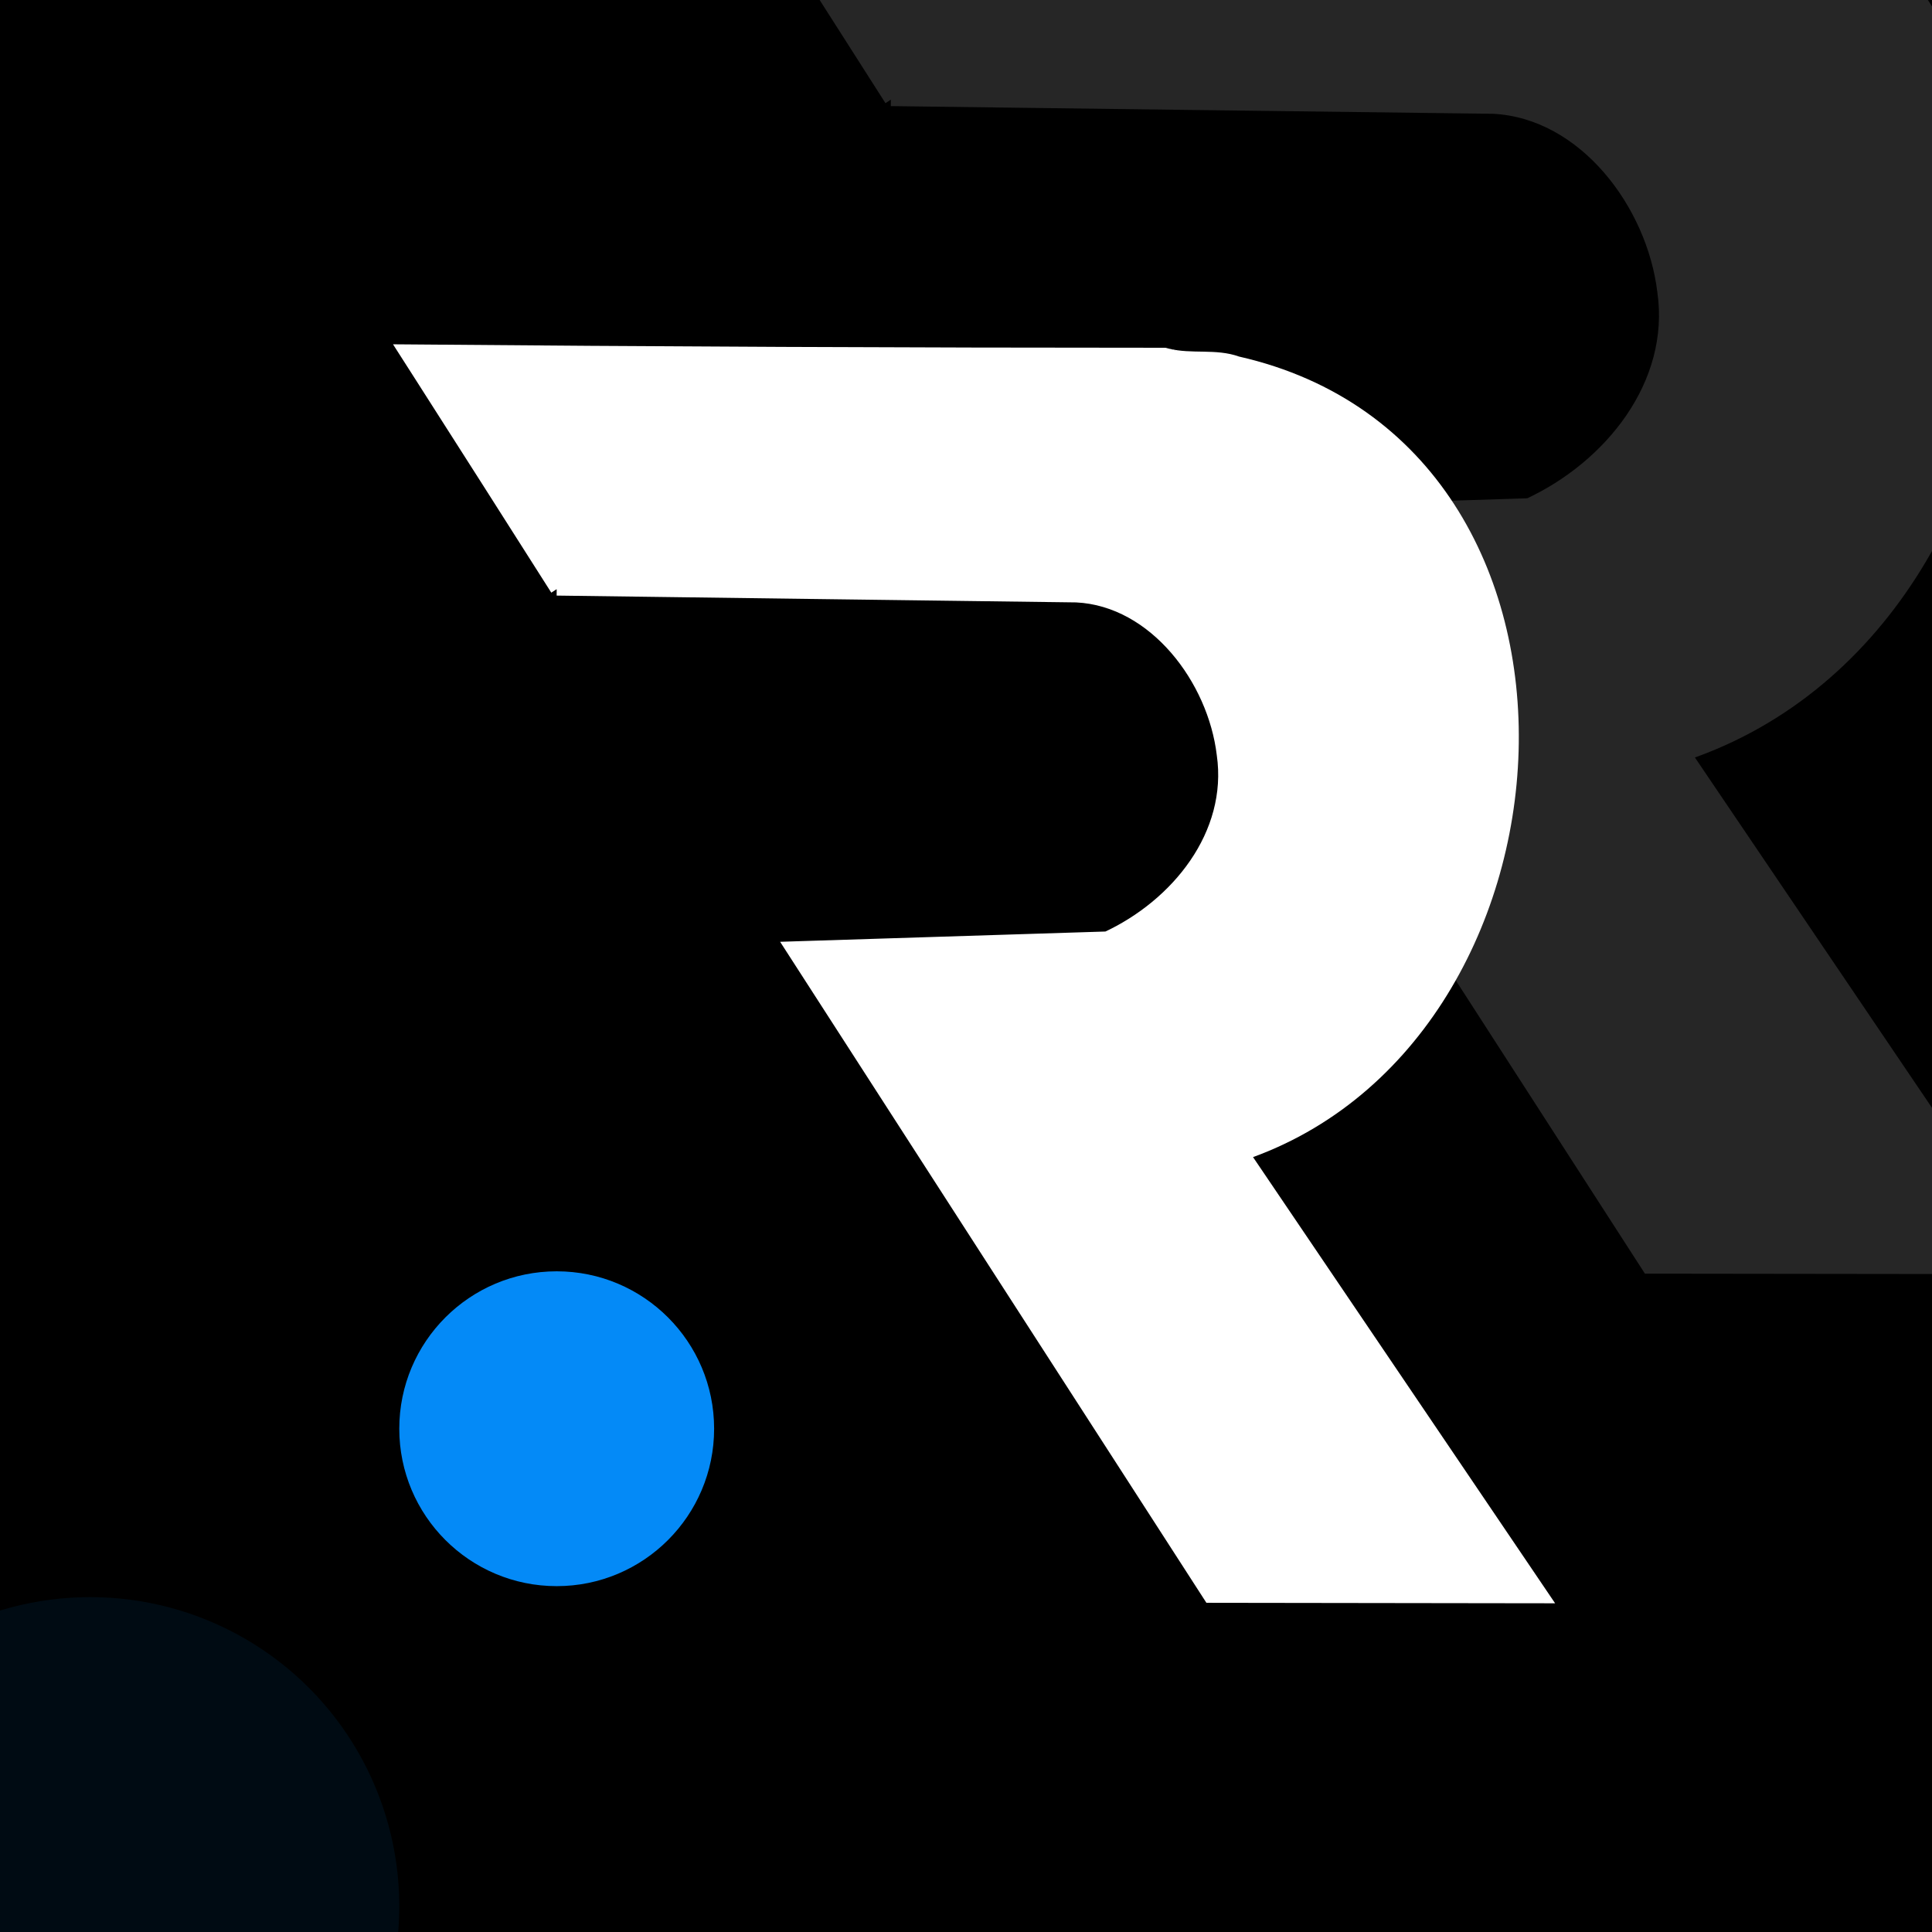 <svg width="150" height="150" viewBox="0 0 150 150" fill="none" xmlns="http://www.w3.org/2000/svg">
<rect x="0" y="0" width="150" height="150" fill="#333333" stroke="none"/>
<g clip-path="url(#clip0_443_263)">
<rect width="150" height="150" fill="black"/>
<path fill-rule="evenodd" clip-rule="evenodd" d="M43.222 45.741L31 27H90.481C134.481 38 116.556 84.444 95.778 89.333L119 123.556H94.148L61.963 73.852L86 73.037C103.111 64.481 92.926 46.148 83.556 46.148L43.222 45.741Z" fill="white"/>
<path d="M42.803 46.014C43.083 45.832 43.362 45.65 43.641 45.468C39.987 40.012 36.342 34.551 32.704 29.084C32.21 28.341 31.716 27.599 31.222 26.855L31 27.265C50.827 27.089 70.654 27.001 90.481 27C90.564 27.021 90.646 27.041 90.728 27.062C92.542 27.526 93.816 28.954 95.522 29.566C124.494 36.084 120.998 80.371 95.556 88.393L94.19 88.716L94.978 89.876C102.729 101.277 110.482 112.676 118.237 124.073L119 122.634C110.716 122.645 102.432 122.656 94.148 122.669L94.892 123.074C84.138 106.523 73.378 89.975 62.614 73.43L61.989 74.627C70.001 74.338 78.013 74.047 86.024 73.756L86.322 73.681C91.948 71.099 96.822 65.071 95.808 58.476C94.963 52.26 90.382 45.918 83.556 45.525C76.683 45.475 69.803 45.426 62.924 45.377C56.358 45.331 49.793 45.286 43.227 45.241C43.224 45.574 43.221 45.907 43.217 46.241C49.782 46.328 56.347 46.416 62.913 46.502C69.792 46.592 76.67 46.682 83.549 46.771C89.335 47.05 93.797 52.975 94.471 58.634C95.329 64.585 91.04 69.921 85.678 72.393L85.976 72.318C77.963 72.57 69.95 72.823 61.937 73.077L60.569 73.121L61.312 74.273C72.004 90.865 82.702 107.453 93.404 124.037L93.665 124.441L94.148 124.442C102.432 124.455 110.716 124.466 119 124.477L120.738 124.479L119.763 123.038C112.037 111.621 104.308 100.205 96.577 88.791L95.999 90.274C123.682 81.624 126.663 34.605 96.199 27.683C94.4 27.04 92.521 27.521 90.728 27.062C90.646 27.041 90.564 27.021 90.481 27C70.654 26.999 50.827 26.911 31 26.735L30.514 26.732L30.778 27.145C31.259 27.896 31.74 28.648 32.22 29.4C35.756 34.933 39.284 40.471 42.803 46.014Z" fill="white"/>
<g opacity="0.15">
<path fill-rule="evenodd" clip-rule="evenodd" d="M69.167 7.738L55 -14H123.944C174.944 -1.241 154.167 52.633 130.083 58.304L157 98H128.194L90.889 40.346L118.75 39.401C138.583 29.477 126.778 8.211 115.917 8.211L69.167 7.738Z" fill="white"/>
<path d="M68.748 8.011C69.027 7.829 69.306 7.647 69.586 7.465C65.362 1.131 61.147 -5.208 56.94 -11.553C56.367 -12.416 55.794 -13.28 55.222 -14.145L55 -13.735C77.981 -13.911 100.963 -13.999 123.944 -14C124.045 -13.975 124.145 -13.95 124.245 -13.924C126.345 -13.386 127.871 -11.881 129.856 -11.169C163.55 -3.553 159.526 47.999 129.862 57.364L128.496 57.686L129.284 58.846C138.266 72.071 147.25 85.295 156.237 98.517L157 97.078C147.398 97.089 137.796 97.101 128.194 97.114L128.938 97.519C116.477 78.317 104.011 59.119 91.54 39.925L90.915 41.121C100.202 40.788 109.488 40.455 118.774 40.12L119.072 40.044C125.575 37.057 131.174 30.119 130.012 22.524C129.047 15.362 123.75 8.036 115.917 7.588C107.952 7.527 99.98 7.467 92.009 7.407C84.397 7.35 76.784 7.294 69.172 7.238C69.168 7.572 69.165 7.905 69.162 8.238C76.774 8.337 84.385 8.434 91.998 8.531C99.968 8.633 107.939 8.734 115.91 8.834C122.702 9.168 127.881 16.076 128.675 22.682C129.682 29.635 124.667 35.879 118.428 38.757L118.726 38.682C109.438 38.977 100.15 39.274 90.863 39.571L89.495 39.615L90.238 40.767C102.637 60.009 115.041 79.247 127.45 98.481L127.711 98.886L128.194 98.886C137.796 98.899 147.398 98.911 157 98.922L158.738 98.923L157.763 97.483C148.805 84.241 139.845 71 130.883 57.762L130.305 59.244C162.209 49.25 165.722 -5.029 130.534 -13.051C128.457 -13.795 126.324 -13.392 124.245 -13.924C124.145 -13.95 124.045 -13.975 123.944 -14C100.963 -14.001 77.981 -14.089 55 -14.265L54.514 -14.268L54.778 -13.855C55.338 -12.983 55.897 -12.11 56.456 -11.237C60.561 -4.826 64.658 1.59 68.748 8.011Z" fill="white"/>
</g>
<circle cx="43.222" cy="110.926" r="12.222" fill="#048AF7"/>
<circle opacity="0.08" cx="7" cy="148" r="24" fill="#048AF7"/>
</g>
<defs>
<clipPath id="clip0_443_263">
<rect width="150" height="150" fill="white"/>
</clipPath>
</defs>
</svg>
